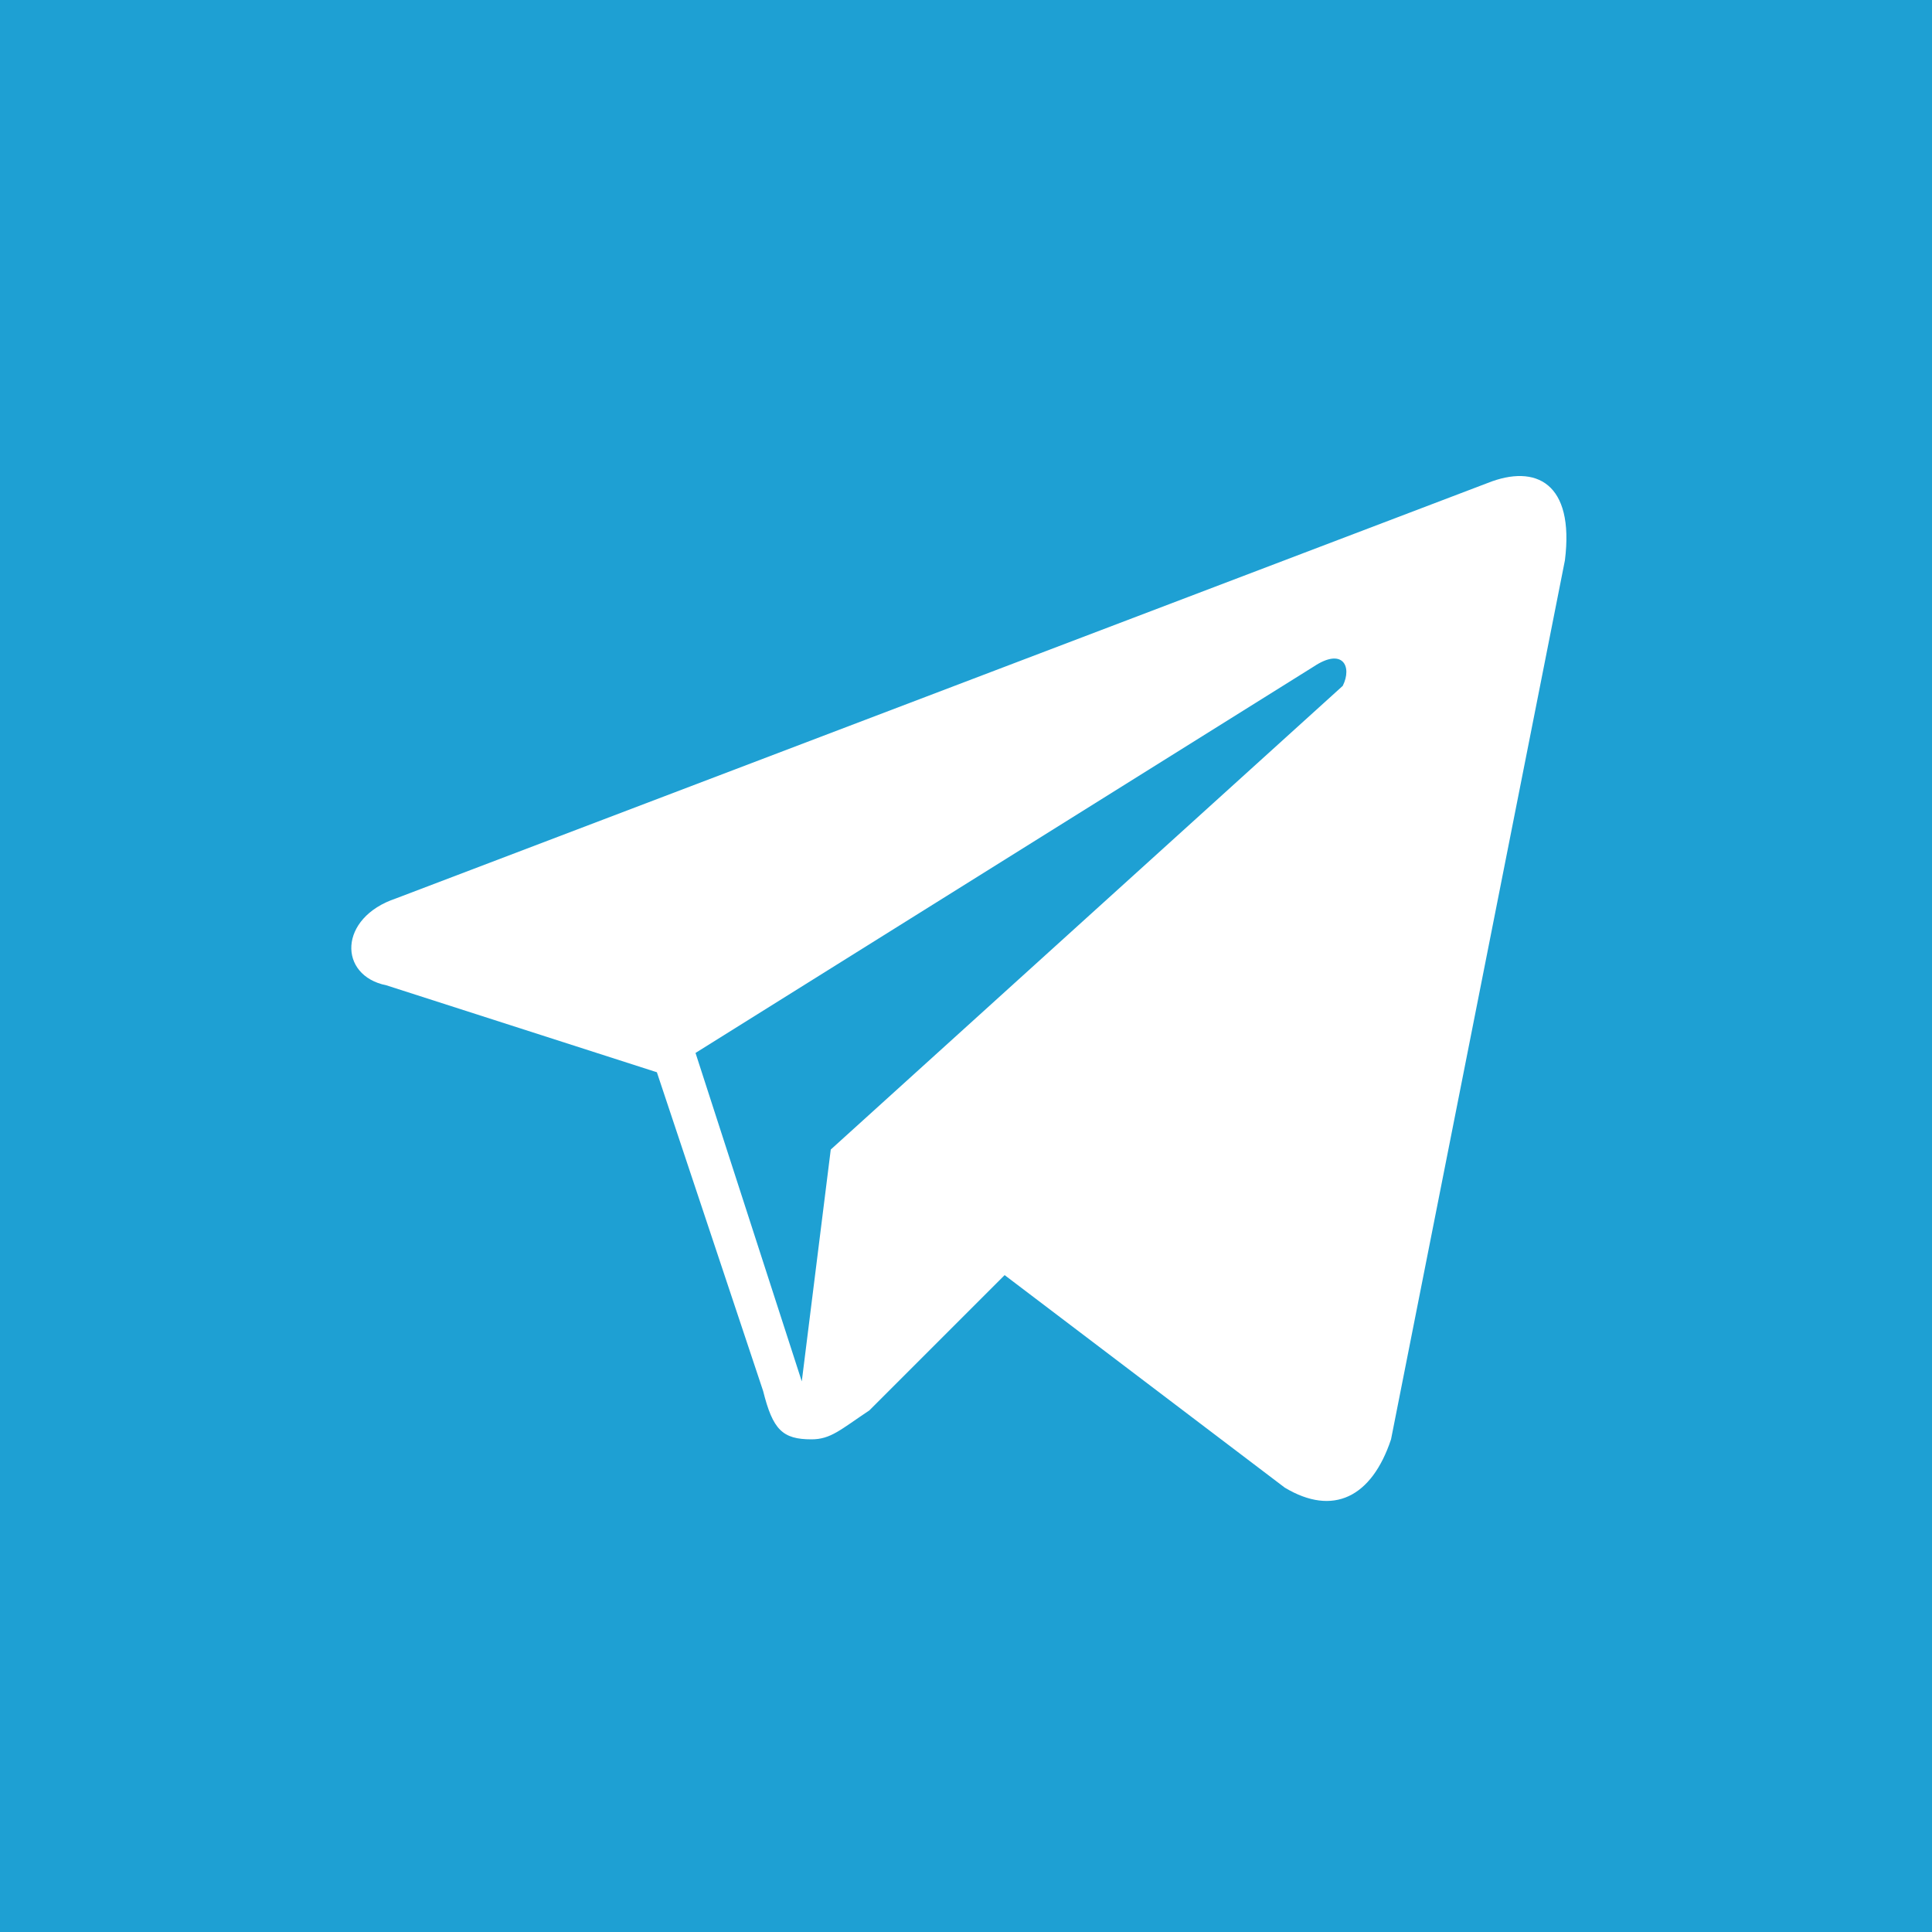 <?xml version="1.0" encoding="utf-8"?>
<!-- Generator: Adobe Illustrator 21.1.0, SVG Export Plug-In . SVG Version: 6.00 Build 0)  -->
<svg version="1.1" id="Layer_1" xmlns="http://www.w3.org/2000/svg" xmlns:xlink="http://www.w3.org/1999/xlink" x="0px" y="0px"
	 viewBox="0 0 20 20" style="enable-background:new 0 0 20 20;" xml:space="preserve">
<style type="text/css">
	.st0{fill:#556C9B;}
	.st1{fill:#20589B;}
	.st2{fill:#47A1D7;}
	.st3{fill:#DA2805;}
	.st4{fill:#864D2D;}
	.st5{fill:#3E87C5;}
	.st6{fill:#E43934;}
	.st7{fill:#2493CD;}
	.st8{fill:#DD2221;}
	.st9{fill:#E85750;}
	.st10{fill:#13B6D7;}
	.st11{fill:#366298;}
	.st12{fill:#F1921F;}
	.st13{fill:#2D5BA3;}
	.st14{fill:#211D21;}
	.st15{fill:#E9594A;}
	.st16{fill:#7C509C;}
	.st17{fill:#35A843;}
	.st18{fill:#1EA0D3;}
	.st19{fill:#3BBDE2;}
	.st20{fill:#38A2C3;}
	.st21{fill:#29AC86;}
	.st22{fill:#E64988;}
	.st23{fill:#2E67AF;}
	.st24{fill:#5E9343;}
	.st25{fill:#EA631B;}
	.st26{fill:#E75599;}
	.st27{fill:#2B4556;}
	.st28{fill:#FFFFFF;}
	.st29{fill-rule:evenodd;clip-rule:evenodd;fill:#FFFFFF;}
</style>
<rect x="0" y="0" class="st18" width="20" height="20"/>
<path id="telegram_1_" class="st28" d="M15.4,5L4.1,9.3c-0.6,0.2-0.6,0.8-0.1,0.9l2.8,0.9l1.1,3.3c0.1,0.4,0.2,0.5,0.5,0.5
	c0.2,0,0.3-0.1,0.6-0.3c0.3-0.3,0.7-0.7,1.4-1.4l2.9,2.2c0.5,0.3,0.9,0.1,1.1-0.5l1.8-9.1C16.3,5,15.9,4.8,15.4,5z M7.2,10.9l6.4-4
	c0.3-0.2,0.4,0,0.3,0.2l-5.3,4.8l-0.3,2.4L7.2,10.9z"/>
</svg>
